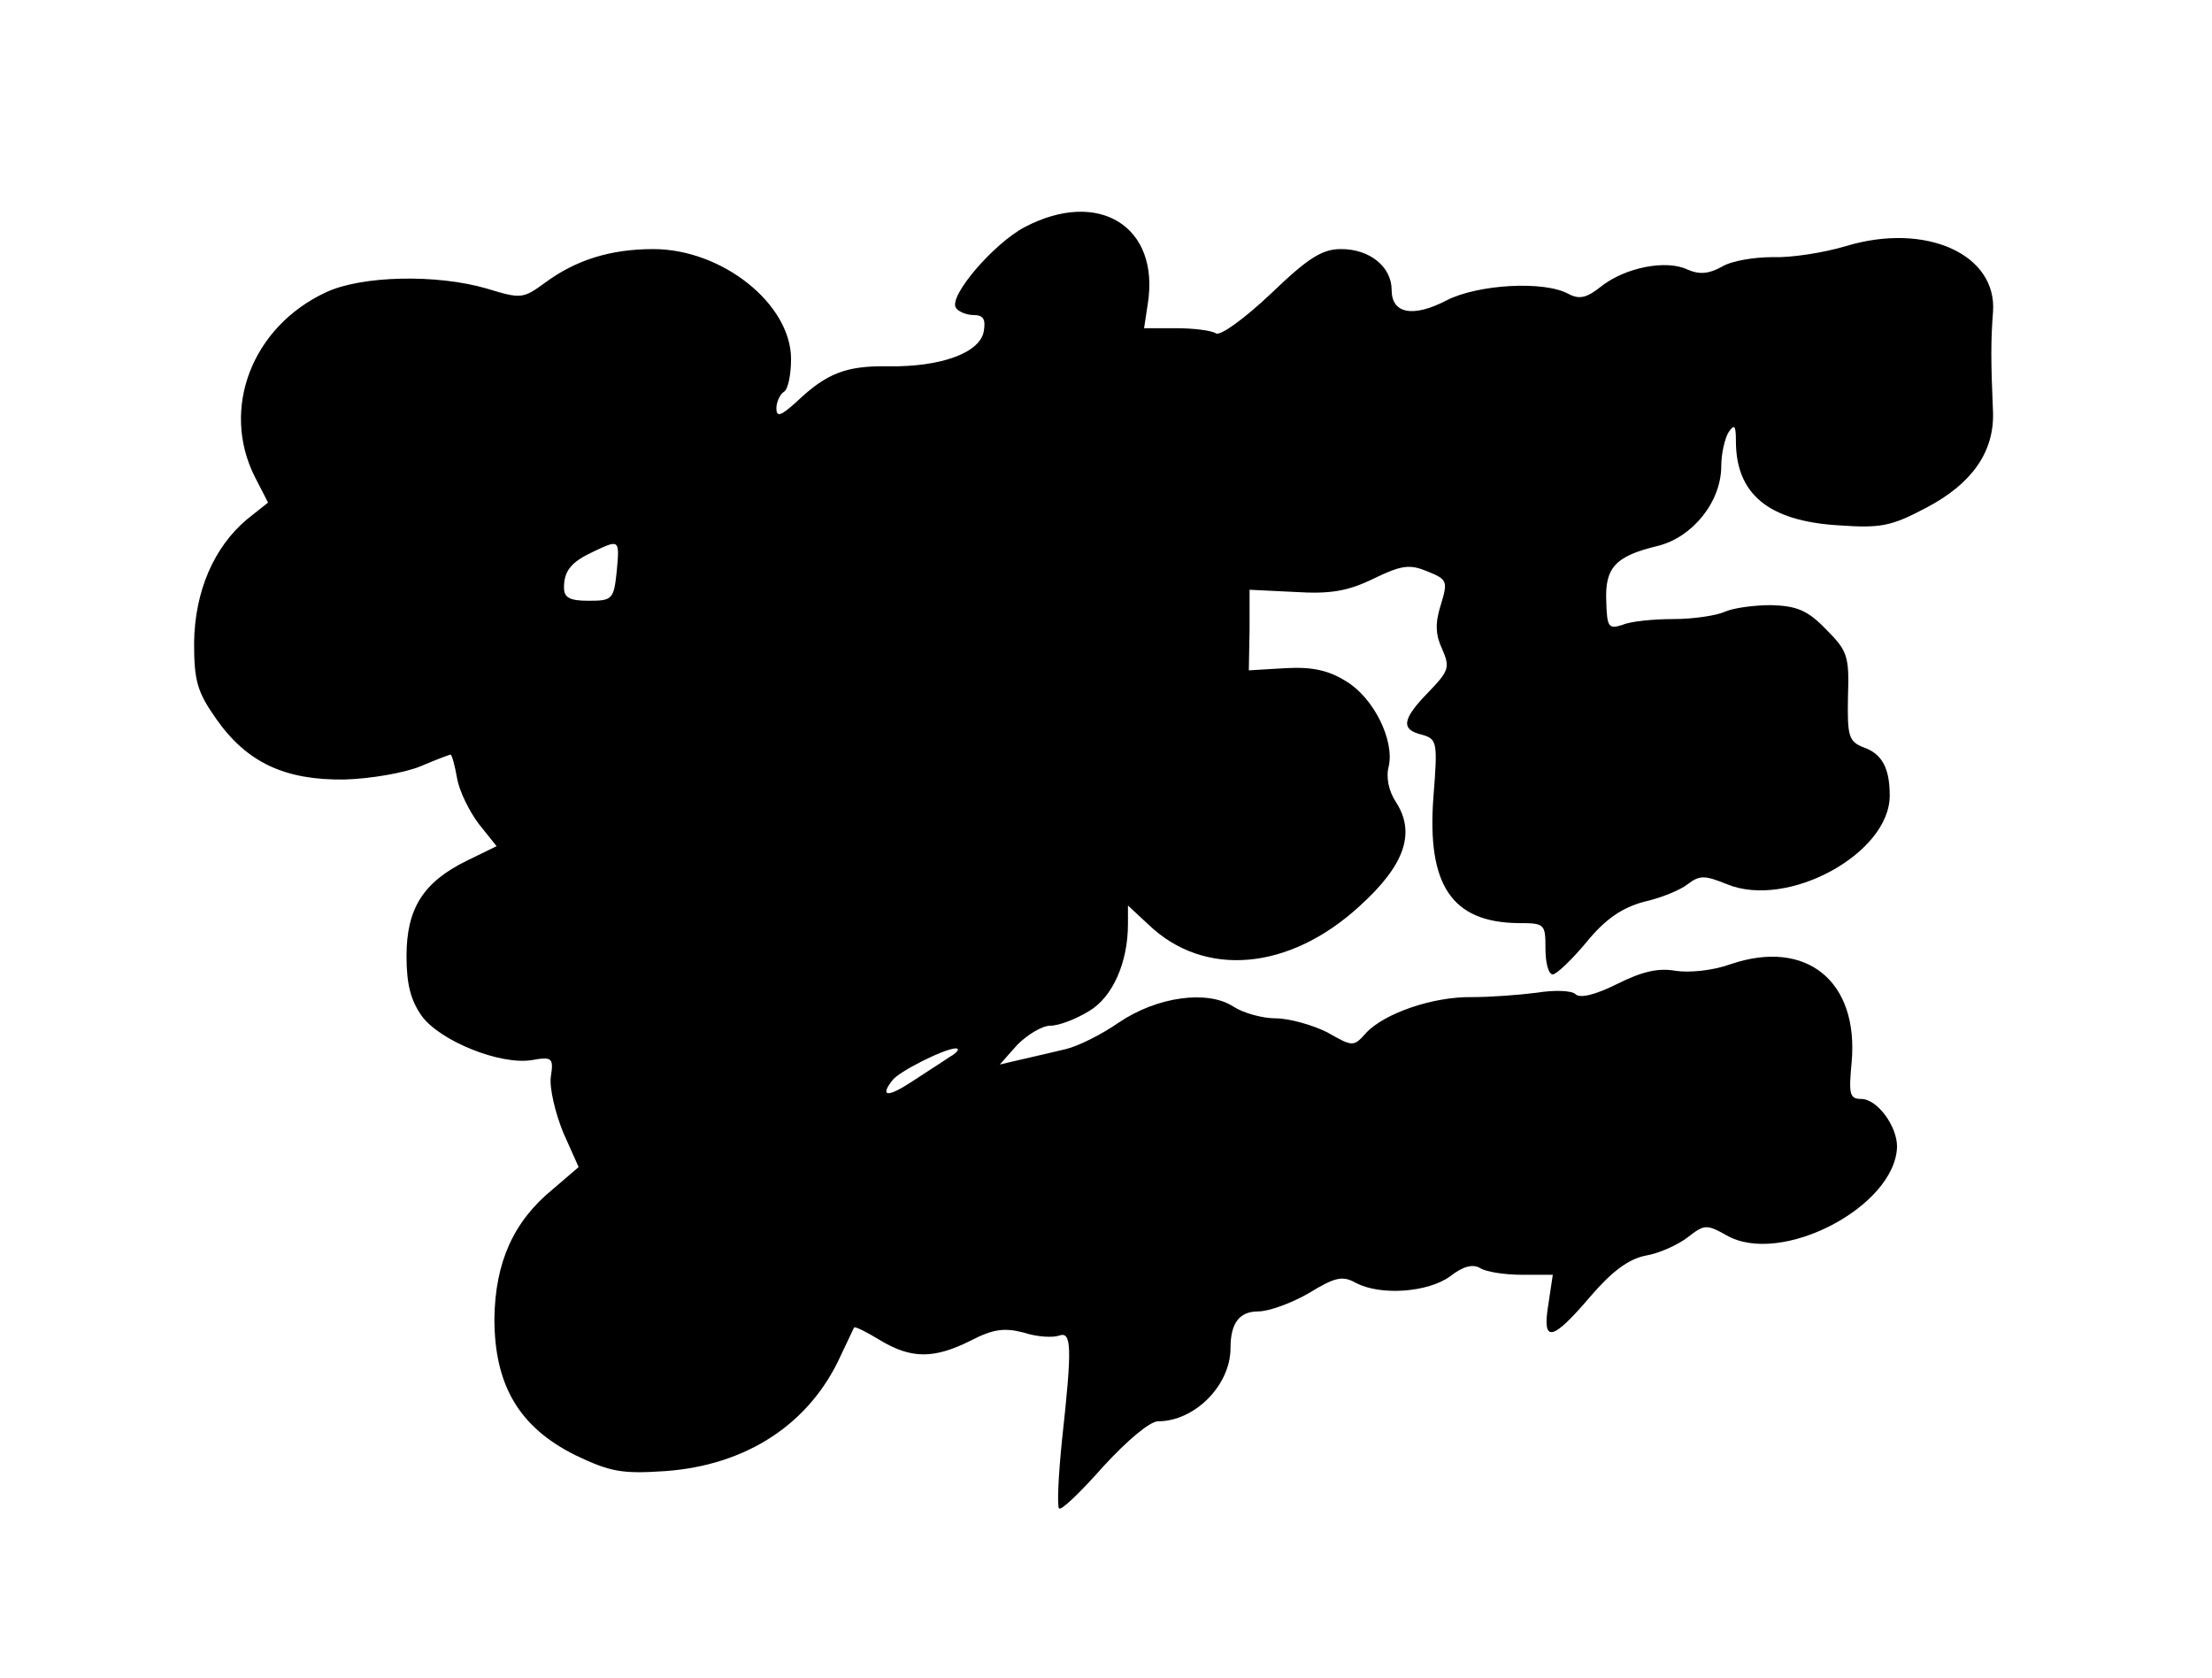 <?xml version="1.0" standalone="no"?>
<!DOCTYPE svg PUBLIC "-//W3C//DTD SVG 20010904//EN"
 "http://www.w3.org/TR/2001/REC-SVG-20010904/DTD/svg10.dtd">
<svg version="1.0" xmlns="http://www.w3.org/2000/svg"
 width="302pt" height="229pt" viewBox="0 0 302 229"
 preserveAspectRatio="xMidYMid meet">
<g transform="translate(0,229) scale(0.1,-0.1)"
fill="#000000" stroke="none">
<path d="M1399 1980 c-42 -22 -104 -94 -94 -110 3 -5 14 -10 24 -10 14 0 17
-6 14 -23 -6 -29 -59 -48 -130 -47 -57 1 -84 -9 -125 -48 -22 -20 -28 -22 -28
-9 0 8 5 19 10 22 6 3 10 24 10 45 0 75 -94 150 -188 150 -59 0 -106 -15 -148
-46 -30 -22 -33 -22 -79 -8 -68 20 -171 18 -220 -5 -101 -47 -144 -159 -97
-252 l18 -35 -29 -23 c-45 -38 -71 -98 -72 -168 0 -52 4 -67 30 -104 42 -60
94 -84 175 -83 36 1 82 9 104 18 21 9 40 16 41 16 2 0 6 -15 9 -32 3 -18 17
-46 30 -63 l24 -30 -41 -20 c-59 -29 -82 -65 -82 -130 0 -39 6 -61 21 -82 25
-34 107 -67 150 -60 28 5 30 3 26 -23 -2 -15 6 -49 17 -76 l21 -47 -35 -30
c-54 -44 -79 -100 -80 -177 0 -91 34 -148 110 -186 48 -23 64 -26 123 -22 112
8 198 65 240 158 9 19 17 36 18 38 1 2 17 -6 35 -17 43 -26 74 -26 124 -1 31
16 46 18 73 11 18 -6 40 -7 48 -4 17 6 18 -15 4 -142 -5 -49 -7 -91 -4 -94 3
-3 30 23 60 57 33 36 64 62 75 62 50 0 99 49 99 100 0 34 12 50 38 50 14 0 45
11 69 25 36 22 46 24 64 14 34 -18 99 -13 129 9 18 14 31 17 41 11 8 -5 33 -9
57 -9 l42 0 -6 -40 c-9 -54 5 -51 57 10 30 35 52 51 75 56 19 3 45 15 58 25
23 18 26 18 53 3 74 -43 231 39 233 121 0 28 -27 65 -49 65 -16 0 -17 7 -13
50 10 111 -62 169 -165 134 -25 -9 -57 -12 -76 -9 -23 4 -45 -1 -79 -18 -30
-15 -51 -20 -57 -14 -5 5 -28 6 -53 2 -23 -3 -63 -6 -88 -6 -53 1 -120 -22
-145 -49 -17 -19 -18 -19 -53 1 -20 10 -52 19 -70 19 -18 0 -44 7 -58 16 -35
23 -104 14 -157 -22 -23 -16 -55 -32 -72 -36 -16 -4 -43 -10 -60 -14 l-30 -7
24 27 c14 14 34 26 45 26 12 0 35 9 53 20 32 19 53 66 53 119 l0 25 28 -26
c76 -73 192 -63 288 25 62 56 77 100 50 142 -10 15 -14 34 -10 49 8 35 -20 93
-58 116 -24 15 -46 20 -83 18 l-50 -3 1 55 0 55 62 -3 c48 -3 72 1 107 18 39
19 50 20 74 10 27 -11 28 -13 18 -46 -8 -25 -7 -41 2 -60 11 -25 9 -30 -19
-59 -36 -37 -38 -51 -8 -58 20 -6 21 -10 15 -85 -9 -120 25 -171 116 -172 36
0 37 -1 37 -35 0 -19 4 -35 10 -35 5 0 26 20 46 44 26 32 49 47 78 55 23 5 50
16 60 24 17 13 24 12 54 0 83 -34 222 42 222 121 0 37 -10 57 -36 66 -20 8
-22 15 -21 69 2 56 -1 63 -30 92 -25 26 -40 32 -75 33 -24 0 -52 -4 -63 -9
-11 -5 -42 -10 -70 -10 -27 0 -59 -3 -70 -8 -19 -6 -21 -3 -22 32 -2 46 12 62
71 76 47 12 86 60 86 109 0 17 5 38 10 46 8 12 10 9 10 -12 0 -72 44 -109 139
-115 58 -4 72 -2 121 24 63 33 93 77 91 131 -3 69 -3 97 0 136 6 79 -92 123
-201 90 -30 -9 -75 -16 -100 -15 -25 0 -56 -5 -69 -13 -18 -10 -31 -11 -47 -4
-29 14 -85 3 -118 -23 -20 -16 -30 -18 -45 -10 -33 18 -123 13 -166 -9 -46
-24 -75 -18 -75 14 0 32 -30 56 -69 56 -26 0 -45 -12 -96 -61 -36 -34 -69 -58
-75 -54 -6 4 -31 7 -55 7 l-43 0 5 33 c17 106 -67 158 -168 105z m-557 -470
c-4 -38 -6 -40 -38 -40 -26 0 -34 4 -34 18 0 23 10 35 40 49 36 17 36 17 32
-27z m454 -663 c-10 -7 -34 -22 -52 -34 -32 -21 -43 -20 -26 2 8 12 72 44 87
44 6 0 2 -6 -9 -12z"/>
</g>
</svg>
